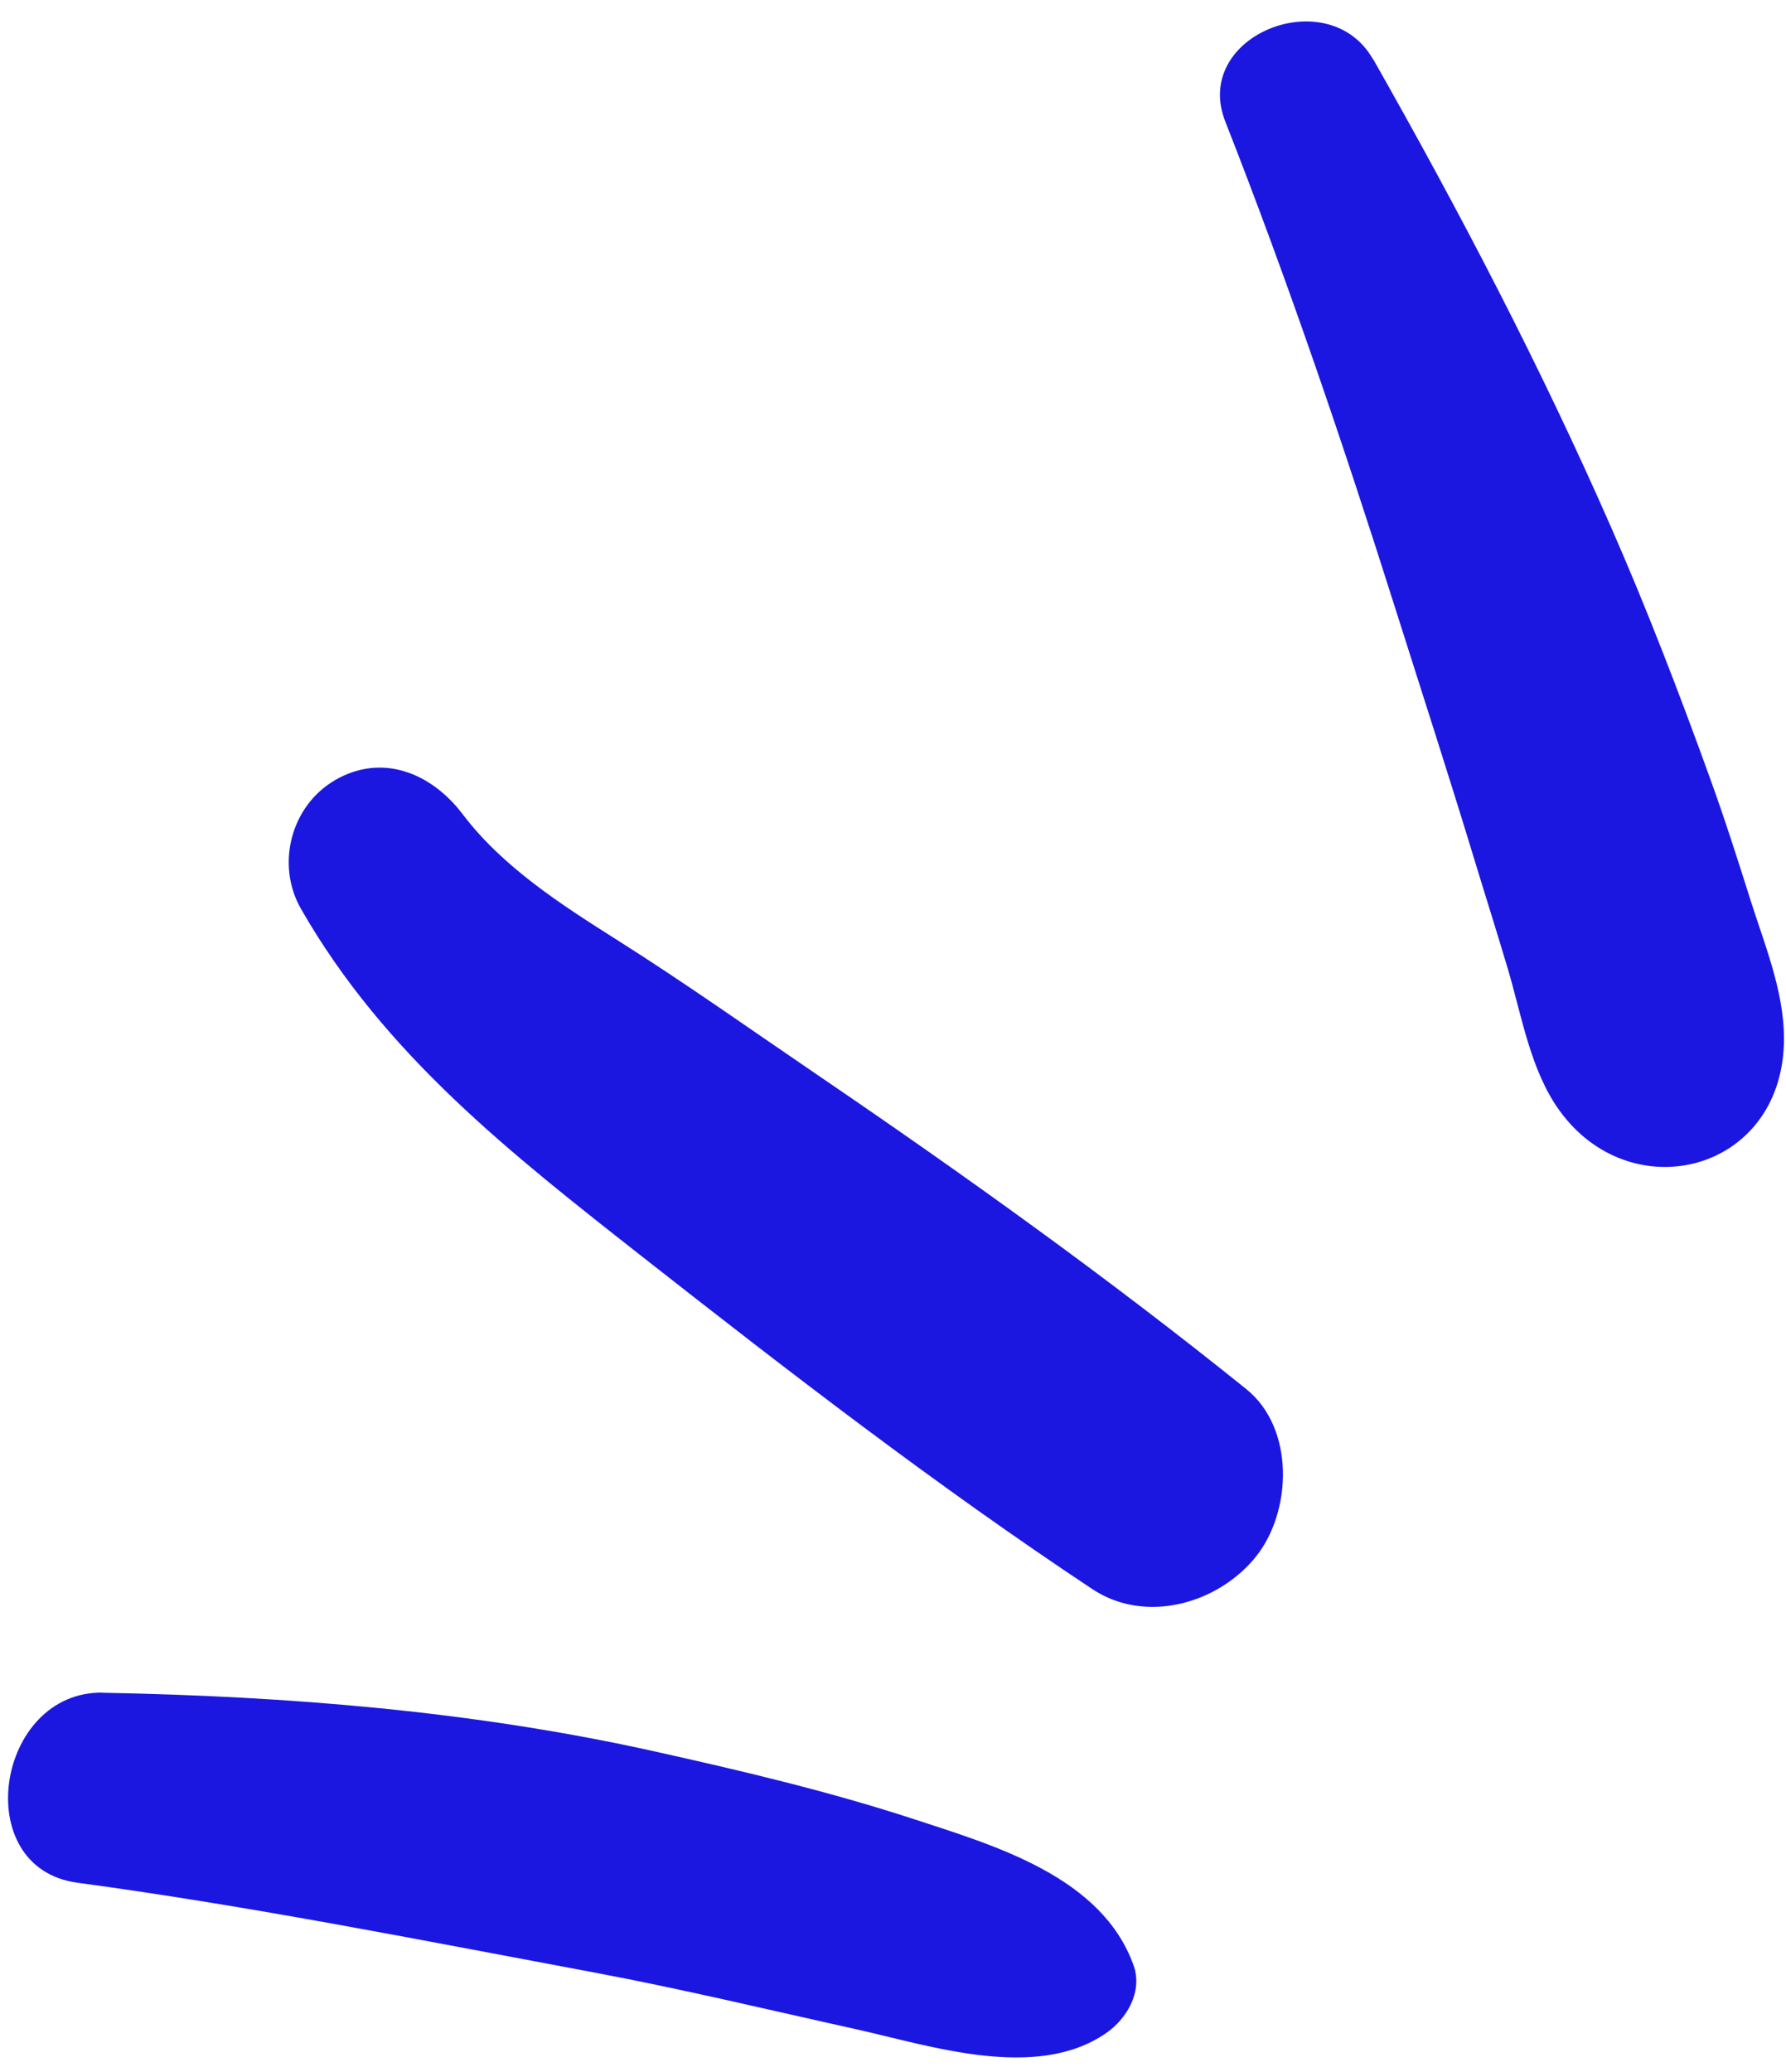 <svg width="50" height="58" viewBox="0 0 50 58" fill="none" xmlns="http://www.w3.org/2000/svg">
<path d="M9.364 21.846C10.708 21.059 12.091 21.654 12.95 22.789C14.074 24.272 15.713 25.324 17.267 26.306C19.188 27.52 21.045 28.838 22.925 30.117C27.024 32.908 31.025 35.774 34.889 38.883C36.254 39.983 36.168 42.306 35.168 43.564C34.12 44.882 32.081 45.48 30.578 44.481C26.206 41.58 22.078 38.394 17.952 35.155C14.316 32.298 10.764 29.528 8.425 25.439C7.722 24.21 8.137 22.568 9.367 21.846H9.364Z" fill="#1B17E1"/>
<path d="M38.44 1.652C40.864 5.923 43.127 10.253 45.101 14.754C46.114 17.062 47.02 19.423 47.876 21.793C48.288 22.931 48.656 24.086 49.02 25.239C49.447 26.58 50.03 27.968 49.933 29.392C49.694 32.861 45.628 33.807 43.663 31.093C42.847 29.97 42.603 28.437 42.212 27.119C41.894 26.049 41.556 24.985 41.232 23.918C40.529 21.607 39.785 19.311 39.055 17.009C37.607 12.431 36.059 7.871 34.303 3.403C33.352 0.983 37.195 -0.529 38.437 1.658L38.44 1.652Z" fill="#1B17E1"/>
<path d="M2.879 47.384C8.057 47.481 13.259 47.897 18.326 49.026C20.765 49.568 23.213 50.146 25.591 50.924C27.862 51.667 30.843 52.533 31.734 55.012C31.999 55.746 31.546 56.515 30.96 56.916C29.004 58.258 26.064 57.27 23.972 56.804C21.524 56.262 19.091 55.675 16.625 55.213C11.815 54.314 7.016 53.356 2.164 52.701C-0.882 52.291 -0.108 47.328 2.882 47.381L2.879 47.384Z" fill="#1B17E1"/>
</svg>
